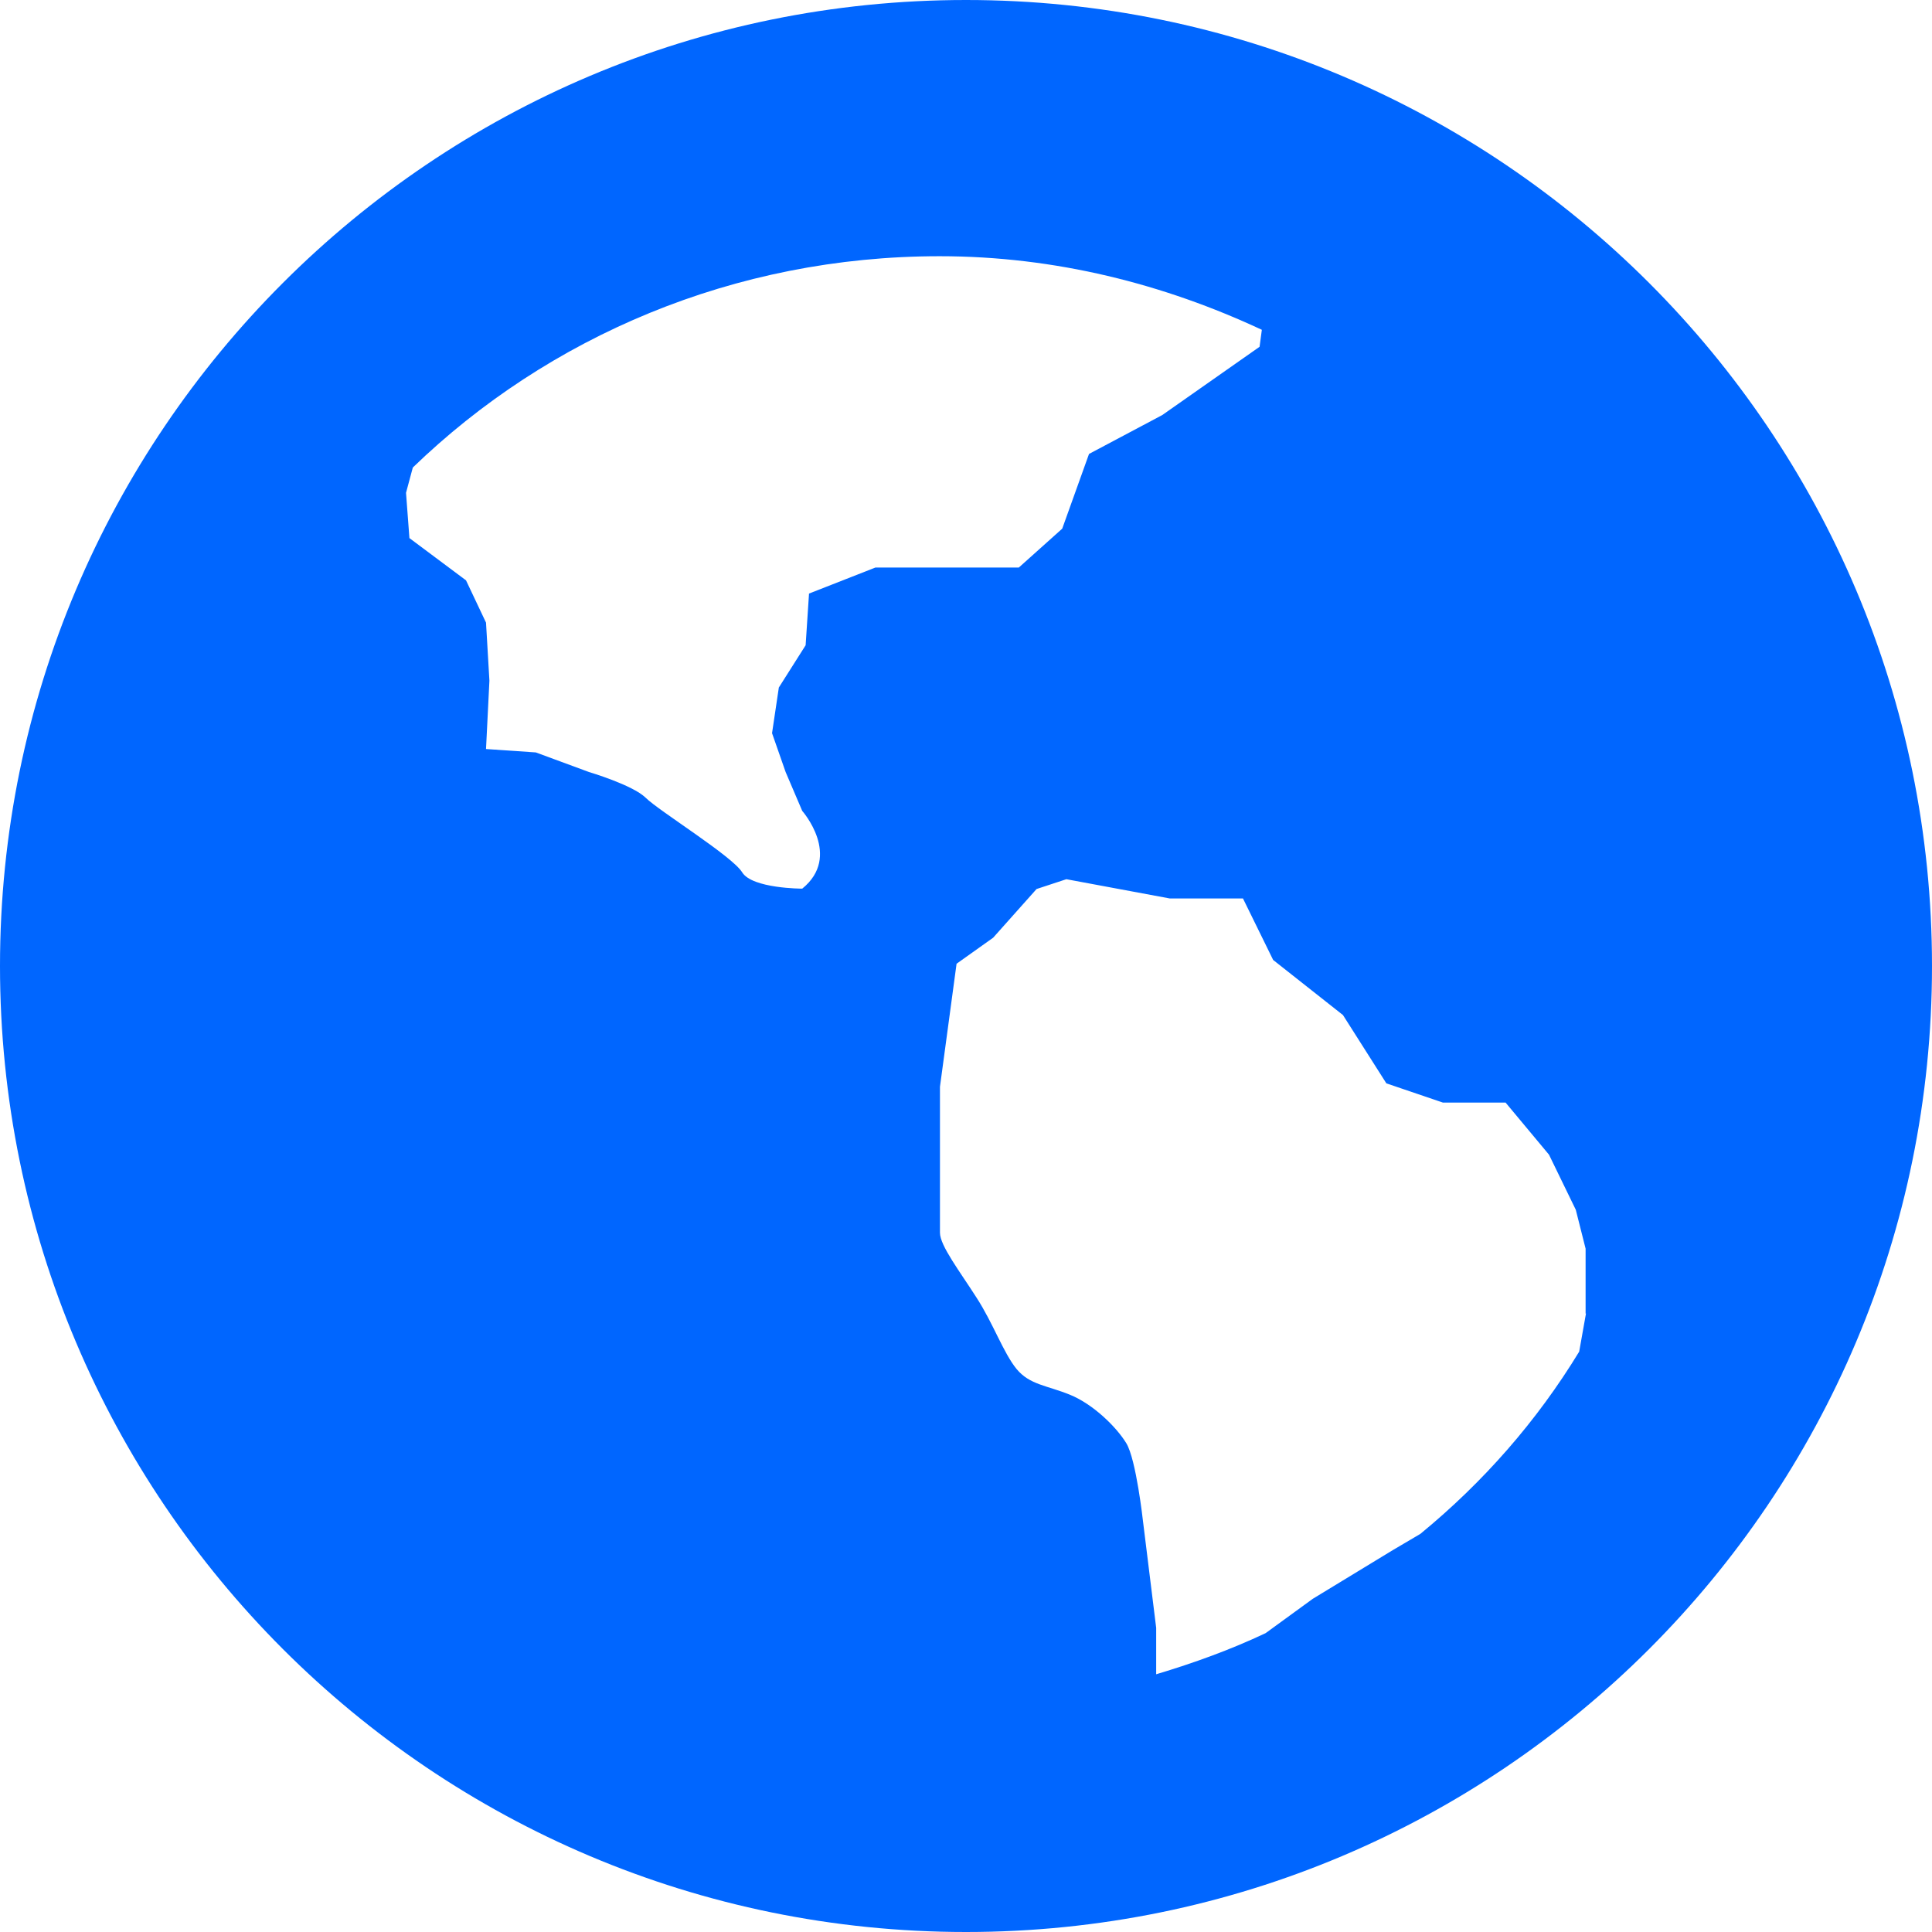 <?xml version="1.0" encoding="utf-8"?>
<!-- Generator: Adobe Illustrator 24.0.1, SVG Export Plug-In . SVG Version: 6.00 Build 0)  -->
<svg version="1.1" id="Layer_1" xmlns="http://www.w3.org/2000/svg" xmlns:xlink="http://www.w3.org/1999/xlink" x="0px" y="0px"
	 width="512px" height="512px" viewBox="0 0 512 512" style="enable-background:new 0 0 512 512;" xml:space="preserve">
<style type="text/css">
	.st0{fill:#0066FF;}
</style>
<path class="st0" d="M256,0C114.6,0,0,114.6,0,256s114.6,256,256,256s256-114.6,256-256S397.4,0,256,0z M208.2,204.6l4.4,10.3
	c0,0,10.6,12,0,20.6c0,0-13.2,0-15.9-4.3c-2.6-4.3-22.1-16.3-25.6-19.8c-3.5-3.4-15-6.8-15-6.8l-14.1-5.2l-13.2-0.9l0.9-18.1
	l-0.9-15.4l-5.3-11.2l-15-11.2l-0.9-12l1.8-6.7c35.8-34.6,85.1-56,139.6-56c30.7,0,59.5,7.4,85.4,19.5l-0.6,4.5L308,110l-19.4,10.3
	l-7.1,19.8L270,150.4h-38l-17.6,6.9l-0.9,13.7l-7.1,11.2l-1.8,12.1L208.2,204.6z M420.3,348.1l-1.8,10.1
	c-11.2,18.4-25.4,34.6-42.1,48.3l-7.3,4.3l-21.2,12.9l-12.5,9.1c-9.3,4.4-19,7.9-29,10.9v-12.3l-3.5-28.3c0,0-1.8-16.3-4.4-20.6
	c-2.6-4.3-8.8-10.4-15-12.9s-10.6-2.6-14.1-6.8c-3.5-4.3-6.2-12.1-10.6-18.9c-4.4-6.9-9.7-13.8-9.7-17.2s0-38.7,0-38.7l4.4-32.6
	l9.7-6.9l11.5-12.9l7.9-2.6l27.4,5.1h19.4l8,16.3l18.5,14.6l11.5,18.1l15,5.1H399l11.5,13.8l7.1,14.6l2.6,10.3V348.1z"/>
</svg>
